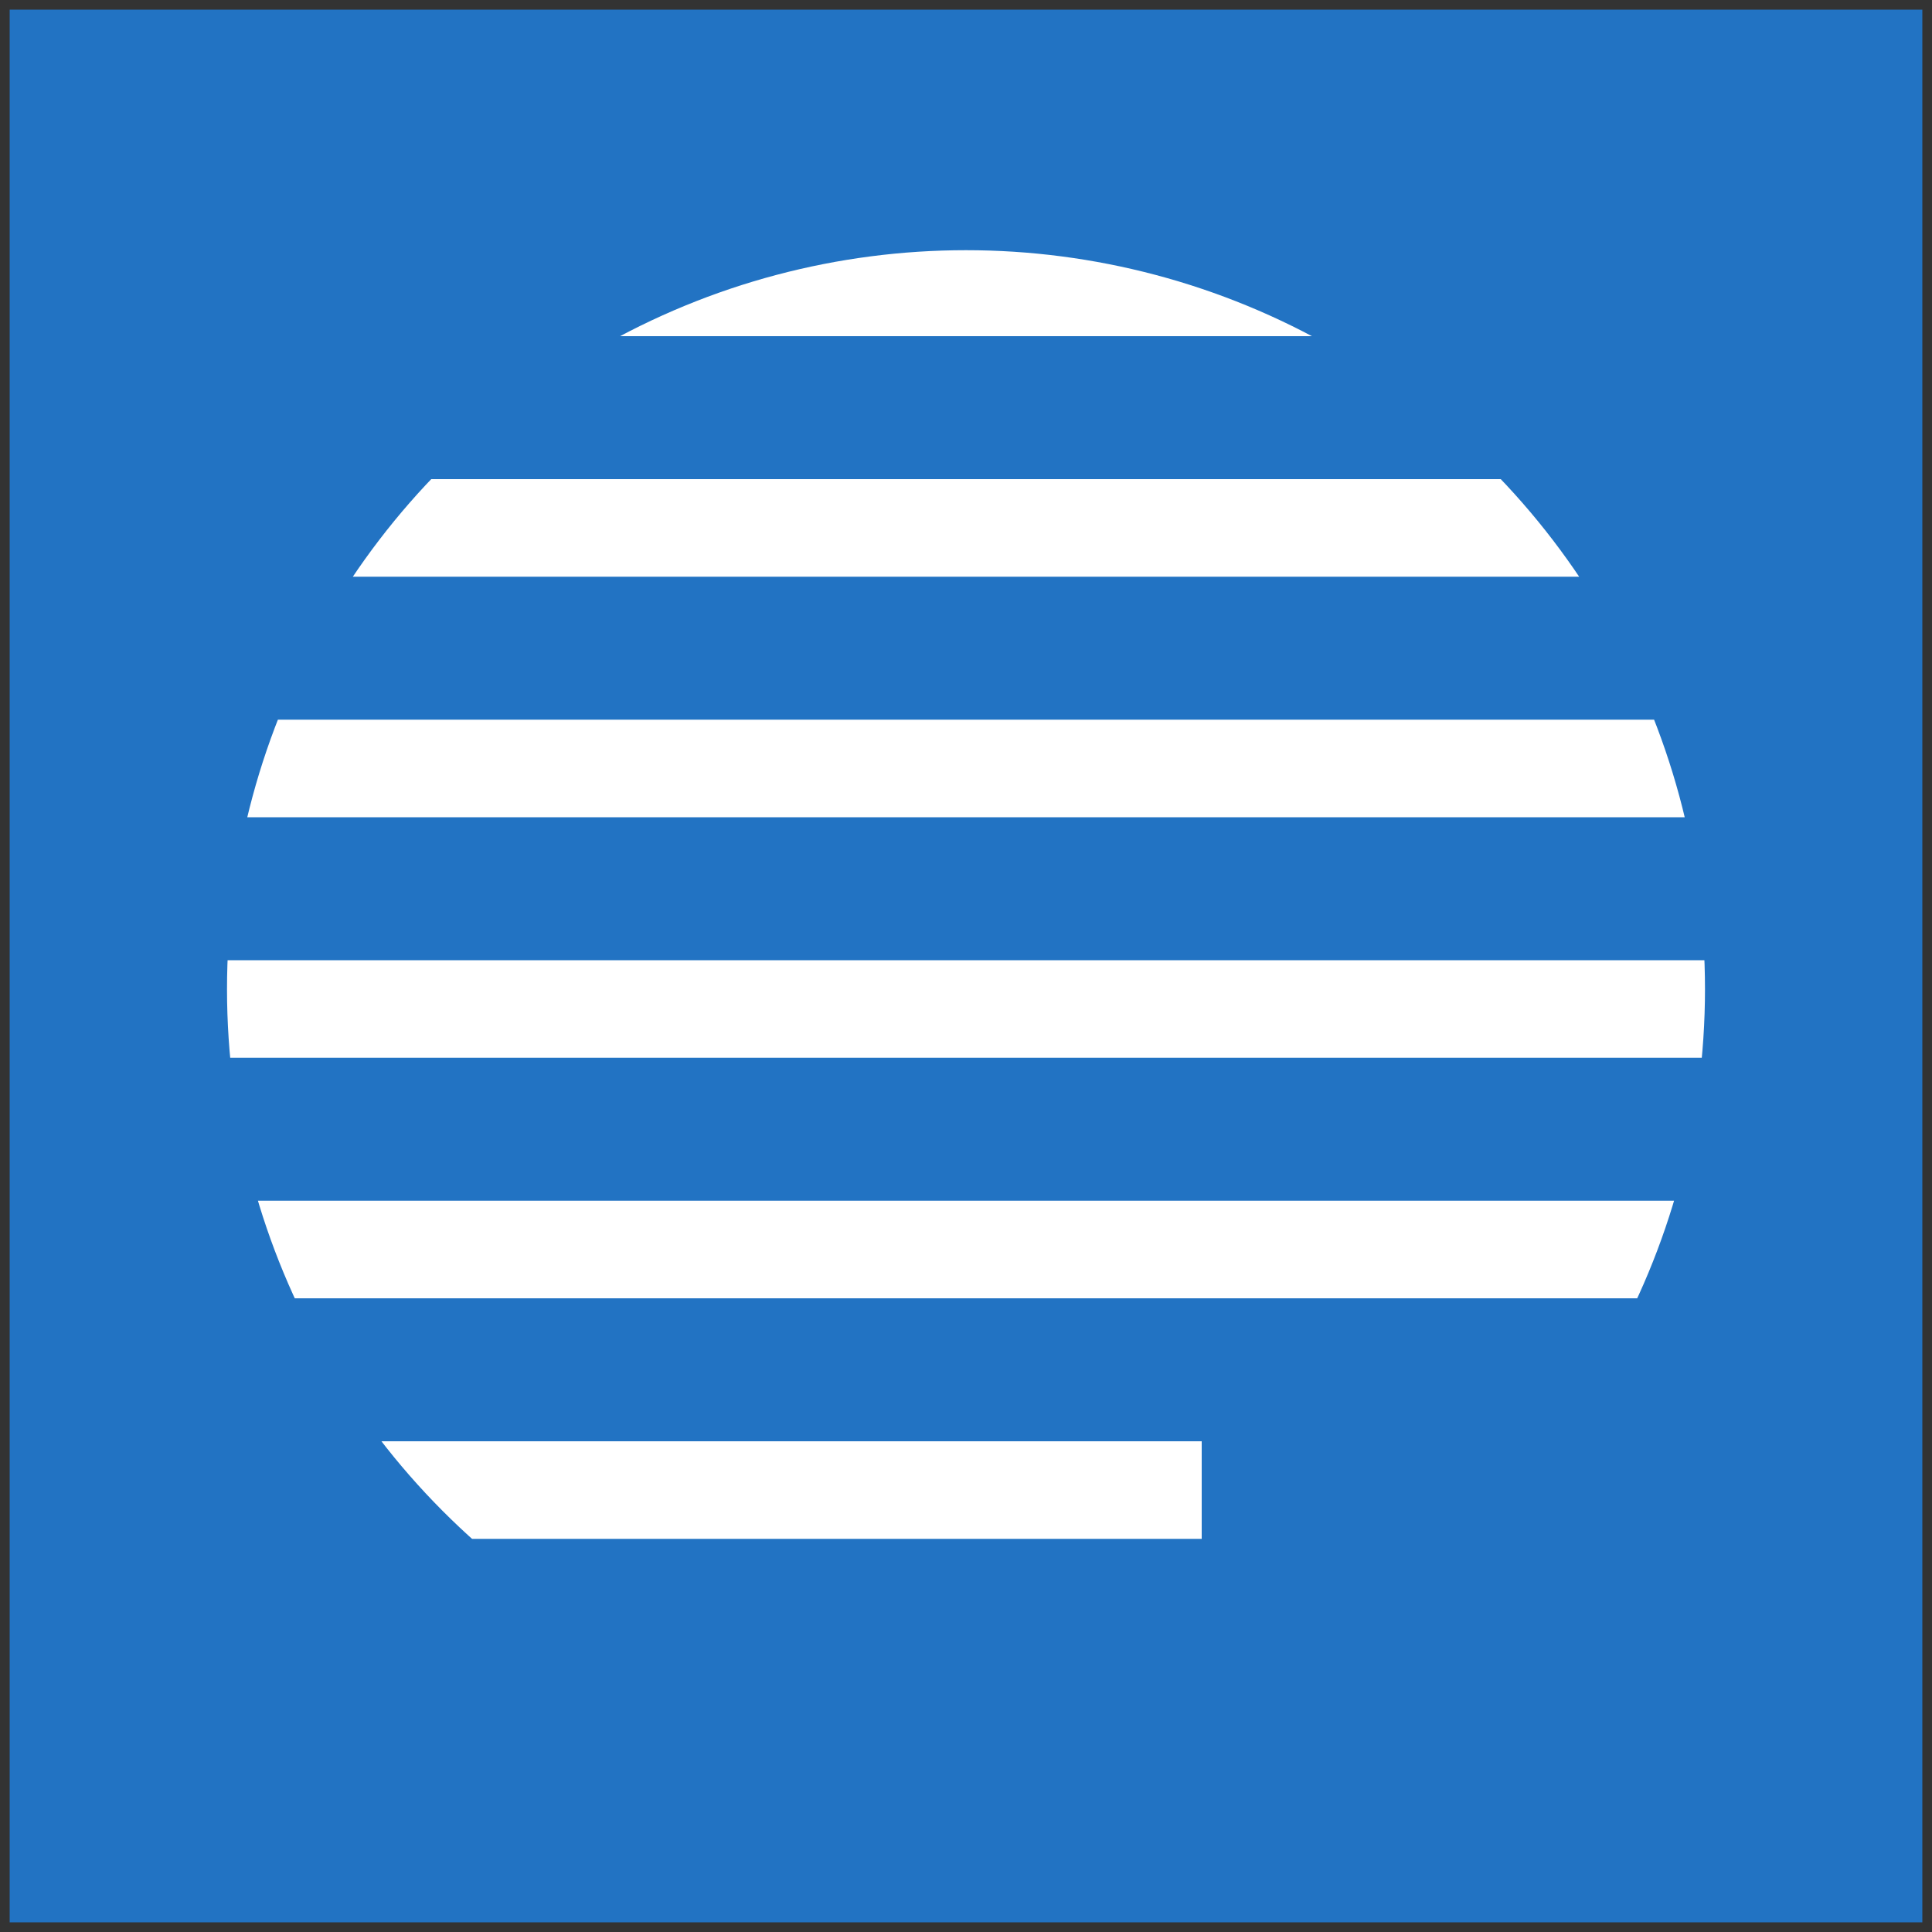 <?xml version="1.0" encoding="utf-8"?>
<!-- Generator: Adobe Illustrator 24.2.3, SVG Export Plug-In . SVG Version: 6.00 Build 0)  -->
<svg version="1.1" id="Layer_1" xmlns="http://www.w3.org/2000/svg" xmlns:xlink="http://www.w3.org/1999/xlink" x="0px" y="0px"
	 viewBox="0 0 200 200" style="enable-background:new 0 0 200 200;" xml:space="preserve">
<rect x="0" y="0" width="200" height="200" fill="#333333" stroke="none"/>
<style type="text/css">
	.st0{fill:#2273C3;}
	.st1{clip-path:url(#SVGID_2_);}
	.st2{fill:#FFFFFF;}
</style>
<g>
	<rect x="1" y="1" class="st0" width="198" height="198"/>
	<g>
		<defs>
			<circle id="SVGID_1_" cx="100" cy="102.4" r="76.5"/>
		</defs>
		<clipPath id="SVGID_2_">
			<use xlink:href="#SVGID_1_"  style="overflow:visible;"/>
		</clipPath>
		<g class="st1">
			<rect x="8.2" y="24.7" class="st2" width="180.4" height="10.1"/>
			<rect x="8.2" y="49.6" class="st2" width="180.4" height="10.1"/>
			<rect x="8.2" y="74.5" class="st2" width="180.4" height="10.1"/>
			<rect x="8.2" y="99.4" class="st2" width="180.4" height="10.1"/>
			<rect x="8.2" y="124.3" class="st2" width="180.4" height="10.1"/>
			<rect x="8.2" y="149.2" class="st2" width="116.2" height="10.1"/>
		</g>
	</g>
</g>
</svg>
